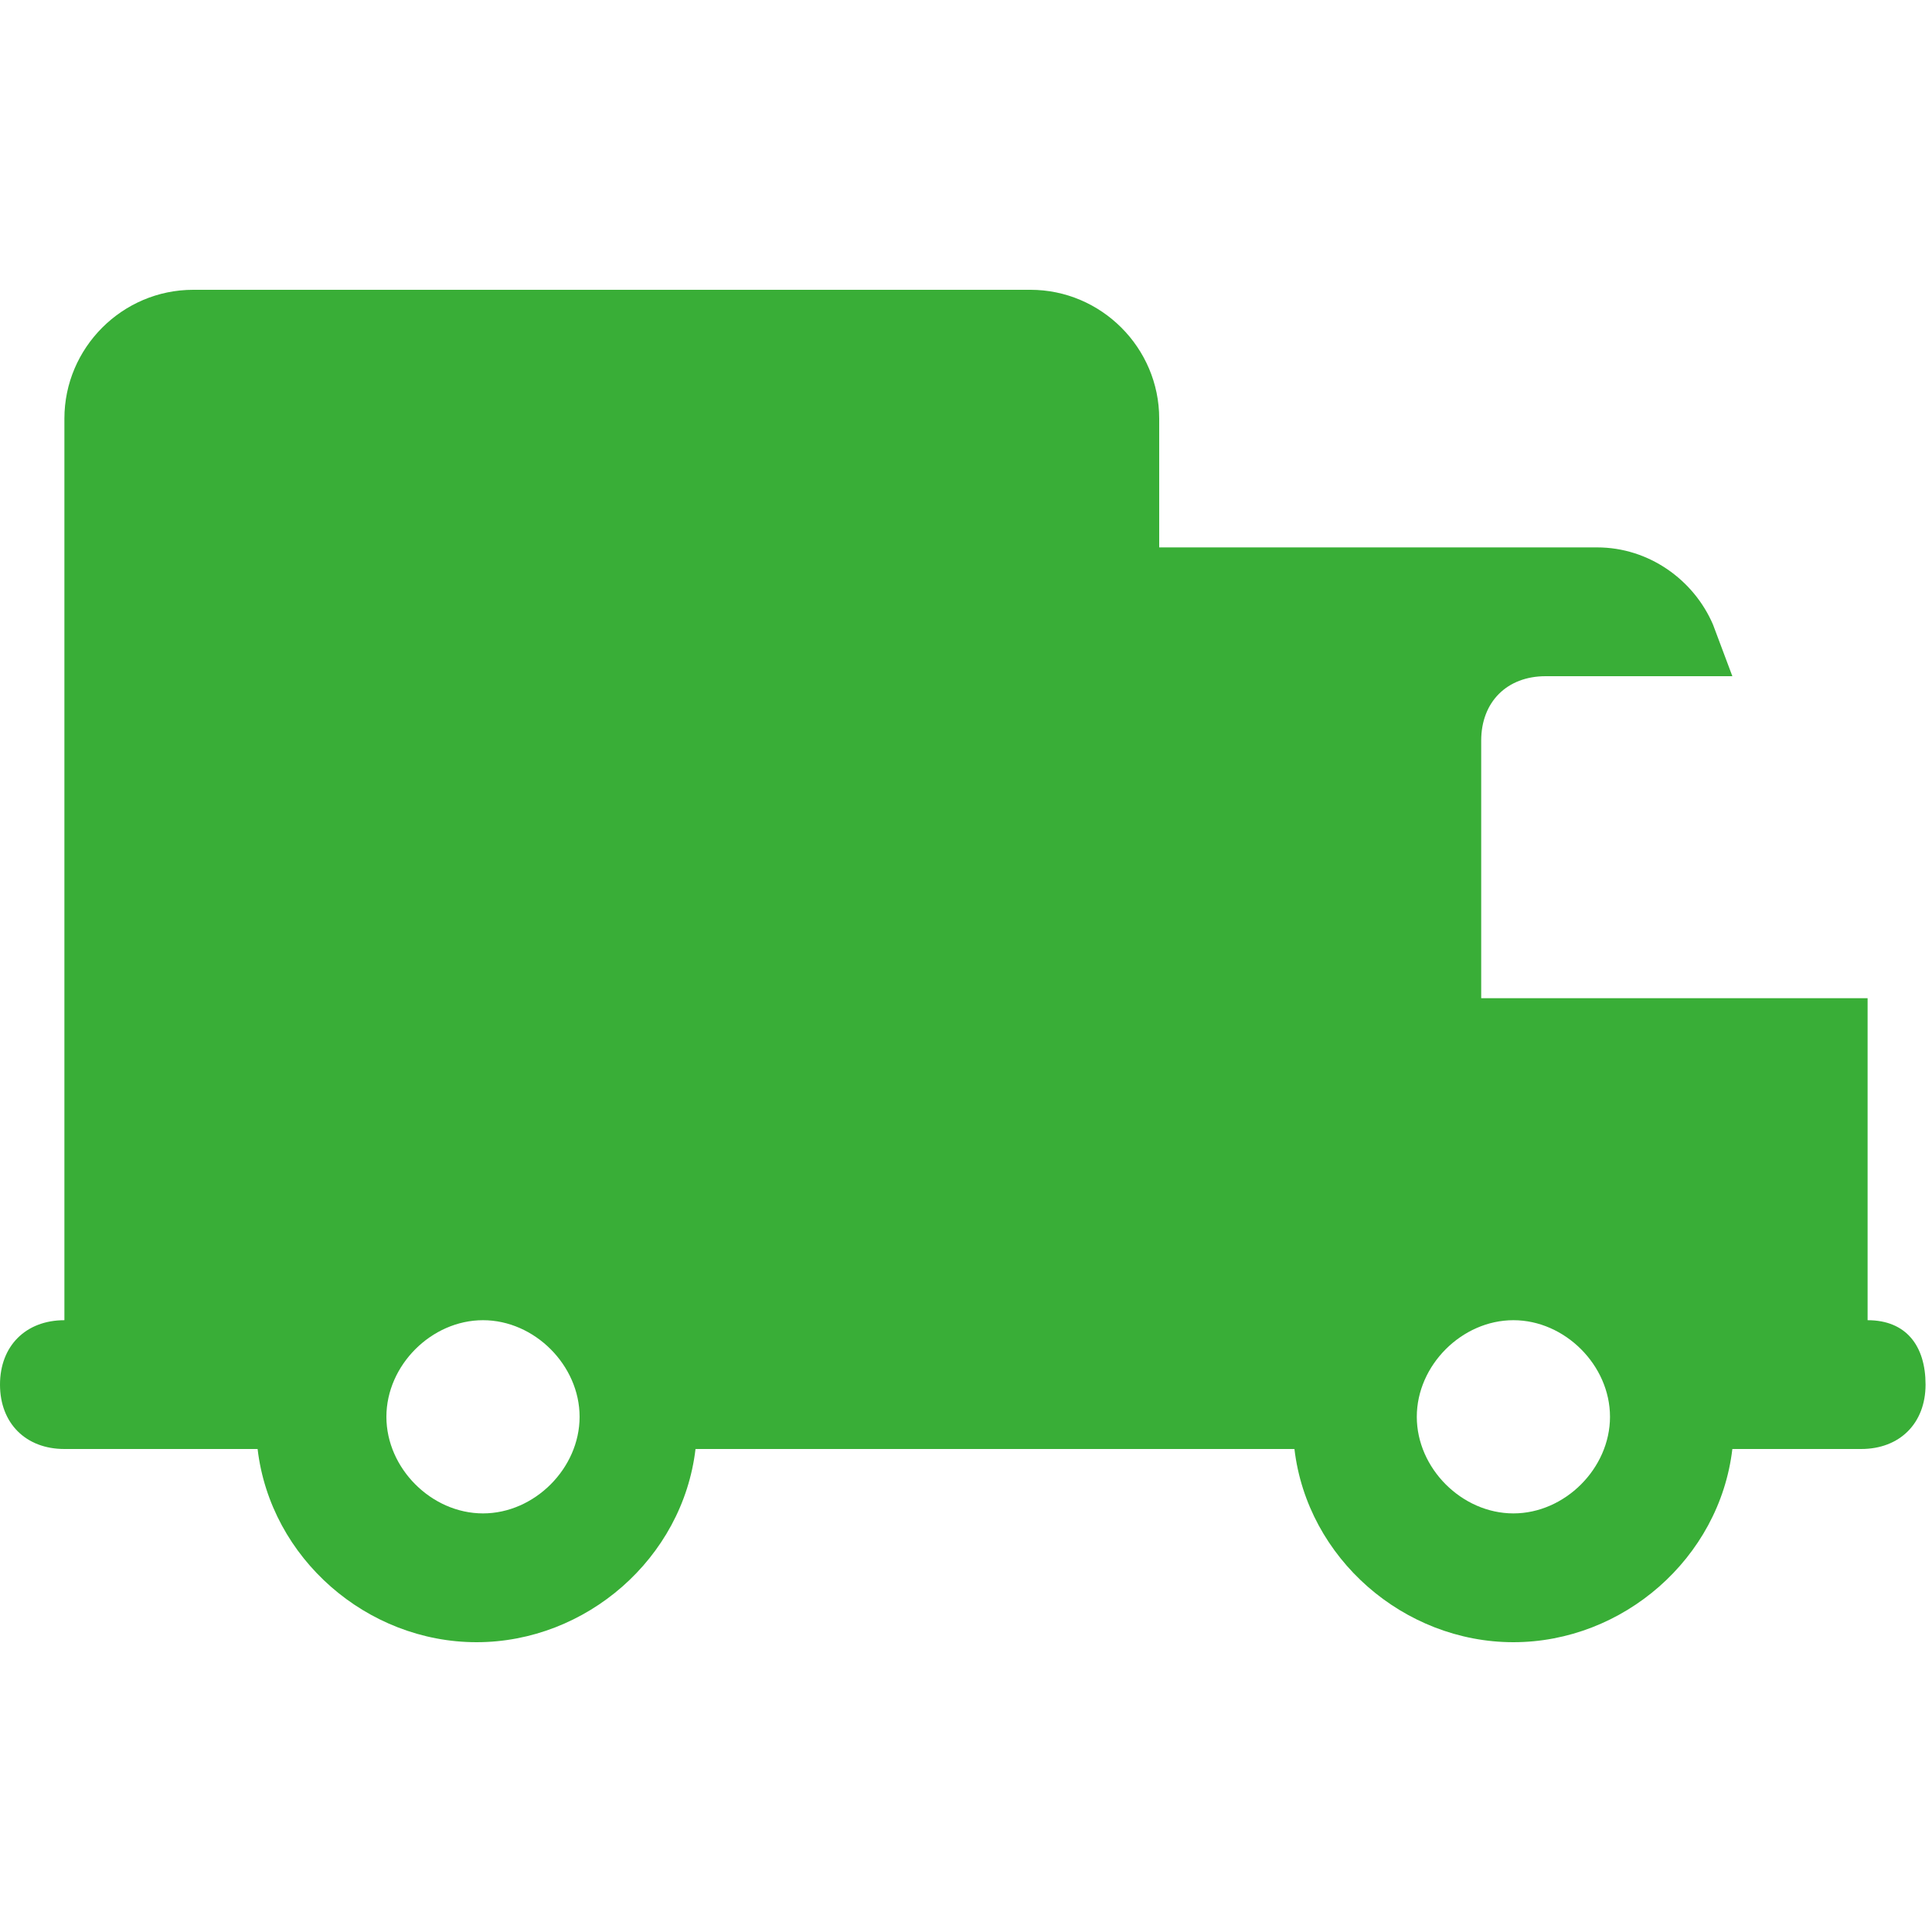 <?xml version="1.0" encoding="utf-8"?>
<!-- Generator: Adobe Illustrator 24.0.1, SVG Export Plug-In . SVG Version: 6.00 Build 0)  -->
<svg fill="#39ae37" version="1.1" id="Laag_1" xmlns="http://www.w3.org/2000/svg" xmlns:xlink="http://www.w3.org/1999/xlink" x="0px" y="0px"
	 viewBox="0 0 30 30" style="enable-background:new 0 0 30 30;" xml:space="preserve">
<path d="M29,20.5L29,20.5l0-5h-6v-4c0-0.6,0.4-1,1-1h2.9l-0.3-0.8c-0.3-0.7-1-1.2-1.8-1.2H18v-2c0-1.1-0.9-2-2-2H3c-1.1,0-2,0.9-2,2
	v14c-0.6,0-1,0.4-1,1c0,0.6,0.4,1,1,1h2c0,0,0,0,0,0h1c0.2,1.7,1.7,3,3.4,3s3.2-1.3,3.4-3H18h2.1c0.2,1.7,1.7,3,3.4,3s3.2-1.3,3.4-3
	h1c0,0,0,0,0,0h1c0.6,0,1-0.4,1-1S29.6,20.5,29,20.5z M7.5,23.5C6.7,23.5,6,22.8,6,22s0.7-1.5,1.5-1.5S9,21.2,9,22
	S8.3,23.5,7.5,23.5z M23.5,23.5c-0.8,0-1.5-0.7-1.5-1.5s0.7-1.5,1.5-1.5S25,21.2,25,22S24.3,23.5,23.5,23.5z"/>
</svg>
